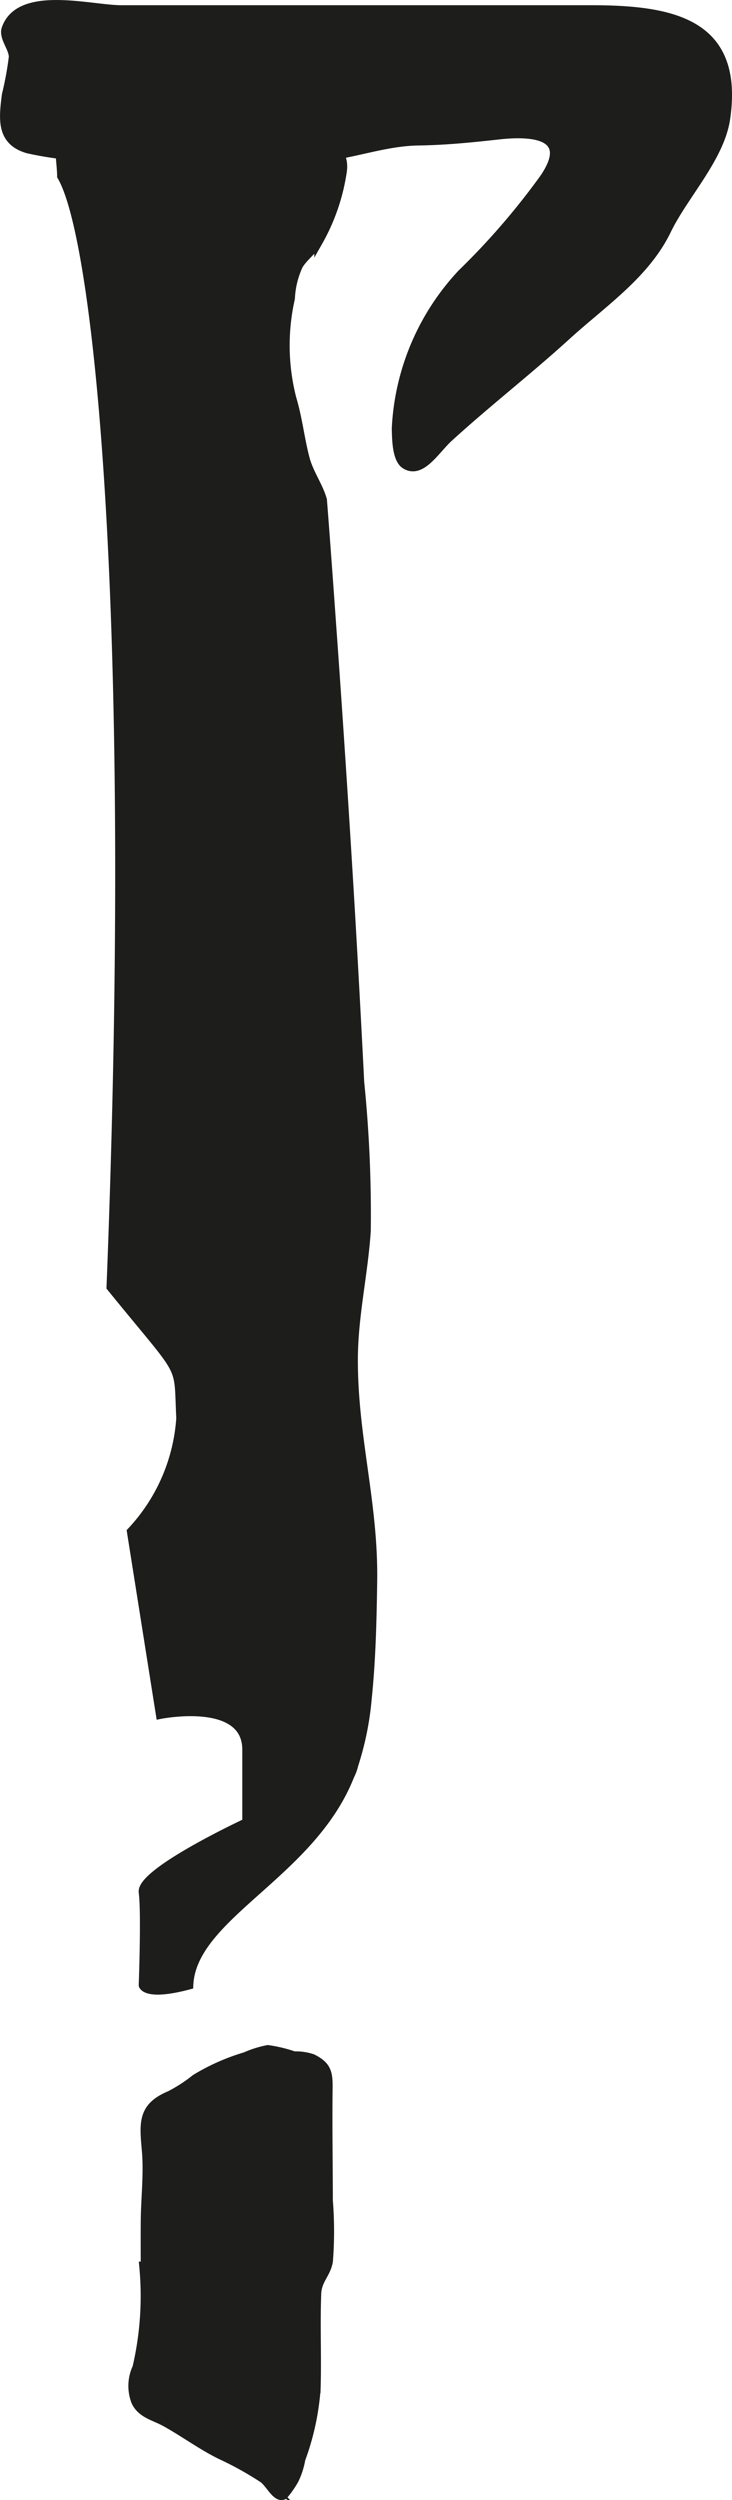 <?xml version="1.0" encoding="UTF-8"?>
<svg xmlns="http://www.w3.org/2000/svg"
     version="1.1"
     width="7.739mm"
     height="26.4mm"
     viewBox="0 0 21.937 74.833">
   <defs>
      <style type="text/css">
      .a {
        fill: #1d1d1b;
        stroke: #1d1d1b;
        stroke-miterlimit: 10;
        stroke-width: 0.25px;
        fill-rule: evenodd;
      }
    </style>
   </defs>
   <path class="a"
         d="M10.24.281h7.49c2.453,0,4.443.413,4.027,3.27-.172,1.171-1.258,2.289-1.77,3.347-.641,1.321-1.921,2.171-2.999,3.152-1.149,1.046-2.38,2-3.529,3.047-.413.376-.837,1.127-1.324.81-.266-.175-.261-.813-.269-1.079a7.297,7.297,0,0,1,1.971-4.648,21.517,21.517,0,0,0,2.459-2.845c.881-1.285-.296-1.402-1.336-1.287-.827.091-1.582.169-2.428.182-1.103.016-2.161.478-3.244.501-.928.019-1.767-.523-2.653-.541a14.25,14.25,0,0,0-1.877.382,10.356,10.356,0,0,1-3.917-.105c-.843-.239-.746-.929-.66-1.63a9.583,9.583,0,0,0,.208-1.131c.001-.275-.308-.587-.214-.852C.594-.325,2.728.281,3.636.281h6.604Z"/>
   <path class="a"
         d="M4.342,67.821c0-.443-.003-.886.001-1.328.005-.706.095-1.42.033-2.123-.073-.824-.128-1.306.706-1.656a4.471,4.471,0,0,0,.77-.498,6.321,6.321,0,0,1,1.5-.665,3.044,3.044,0,0,1,.676-.212,4.239,4.239,0,0,1,.786.189,1.572,1.572,0,0,1,.551.08c.431.215.483.424.478.875-.014,1.127.005,2.258.007,3.385a11.571,11.571,0,0,1,.002,1.816c-.065.389-.334.554-.35.971-.037.951.011,1.902-.019,2.853a7.688,7.688,0,0,1-.458,2.106,2.31,2.31,0,0,1-.2.619,2.92,2.92,0,0,1-.322.459c-.218.11-.423-.358-.622-.497a9.748,9.748,0,0,0-1.261-.701c-.576-.281-1.103-.673-1.661-.982-.333-.186-.719-.249-.897-.619a1.301,1.301,0,0,1,.033-1.028,9.41,9.41,0,0,0,.202-3.044Z"/>
   <path class="a"
         d="M4.282,59.424s.081.349,1.386,0c.088-2.088,3.657-3.308,4.824-6.268a1.455,1.455,0,0,0,.121-.329,8.924,8.924,0,0,0,.403-1.995c.12-1.162.146-2.333.163-3.501.035-2.343-.588-4.321-.579-6.655.004-1.294.305-2.564.387-3.837a39.357,39.357,0,0,0-.197-4.445q-.132-2.623-.286-5.245-.14-2.35-.296-4.697-.129-1.952-.27-3.905-.092-1.297-.189-2.595-.037-.494-.076-.989c-.119-.423-.406-.801-.521-1.246-.156-.596-.215-1.19-.396-1.792a6.386,6.386,0,0,1-.043-2.993,2.619,2.619,0,0,1,.243-.99c.159-.26.426-.44.588-.703a6.039,6.039,0,0,0,.725-2.11c.148-1.035-1.261-1.108-1.983-1.207-1.23-.166-2.44-.356-3.656-.599-.697-.14-1.4-.287-2.097-.411-1.109-.196-.696,1.737-.696,2.361,1.131,1.914,2.264,13.407,1.48,33.255,2.264,2.787,2.002,2.178,2.091,3.919a5.49,5.49,0,0,1-1.48,3.395l.87,5.486s2.588-.523,2.588,1.044v2.177s-3.184,1.48-3.104,2.091C4.363,57.248,4.282,59.424,4.282,59.424Z"/>
</svg>
